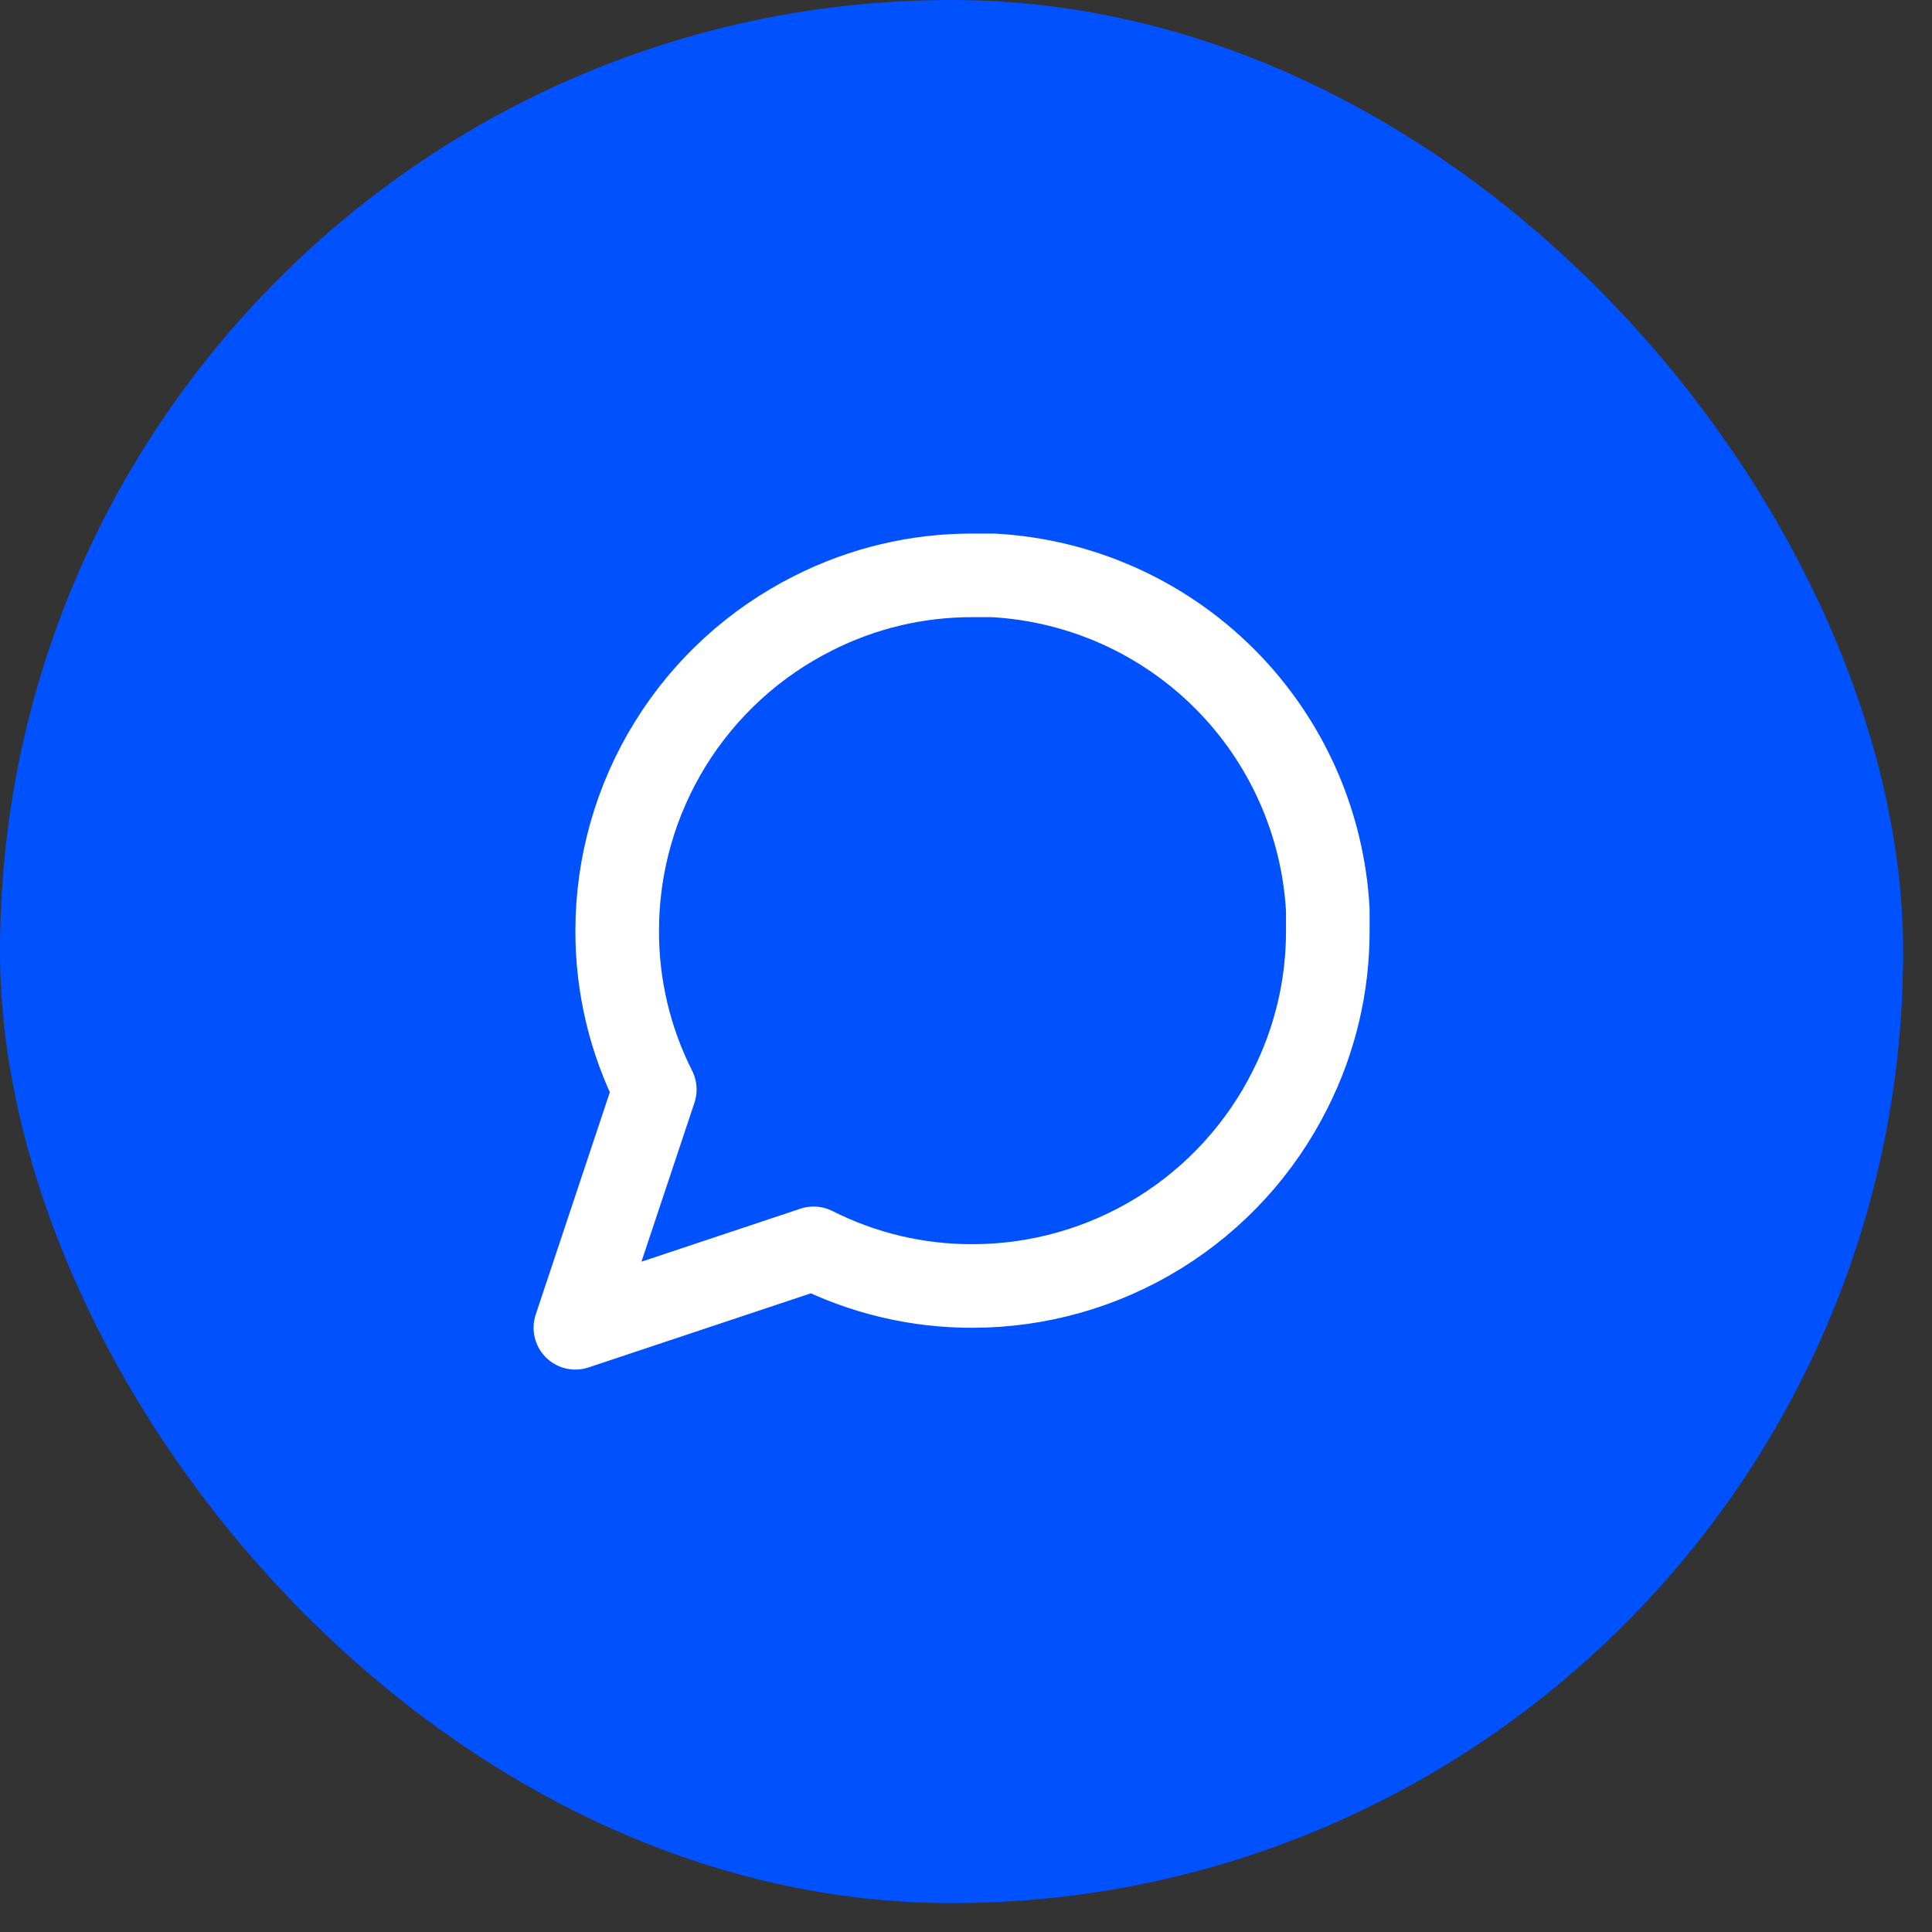 <svg width="64" height="64" viewBox="0 0 64 64" fill="none" xmlns="http://www.w3.org/2000/svg">
<rect x="0" y="0" width="64" height="64" fill="#333333" stroke="none"/>
<rect width="63.044" height="63.044" rx="31.522" fill="#0051FF"/>
<path d="M43.985 30.83C43.989 32.657 43.562 34.46 42.738 36.092C41.761 38.047 40.259 39.691 38.401 40.84C36.542 41.99 34.4 42.599 32.215 42.6C30.387 42.605 28.584 42.178 26.953 41.353L19.06 43.984L21.691 36.092C20.867 34.46 20.44 32.657 20.445 30.83C20.446 28.644 21.055 26.502 22.204 24.644C23.354 22.785 24.998 21.283 26.953 20.306C28.584 19.482 30.387 19.055 32.215 19.06H32.907C35.793 19.219 38.519 20.437 40.563 22.481C42.607 24.525 43.825 27.251 43.985 30.137V30.83Z" stroke="white" stroke-width="2.769" stroke-linecap="round" stroke-linejoin="round"/>
</svg>

